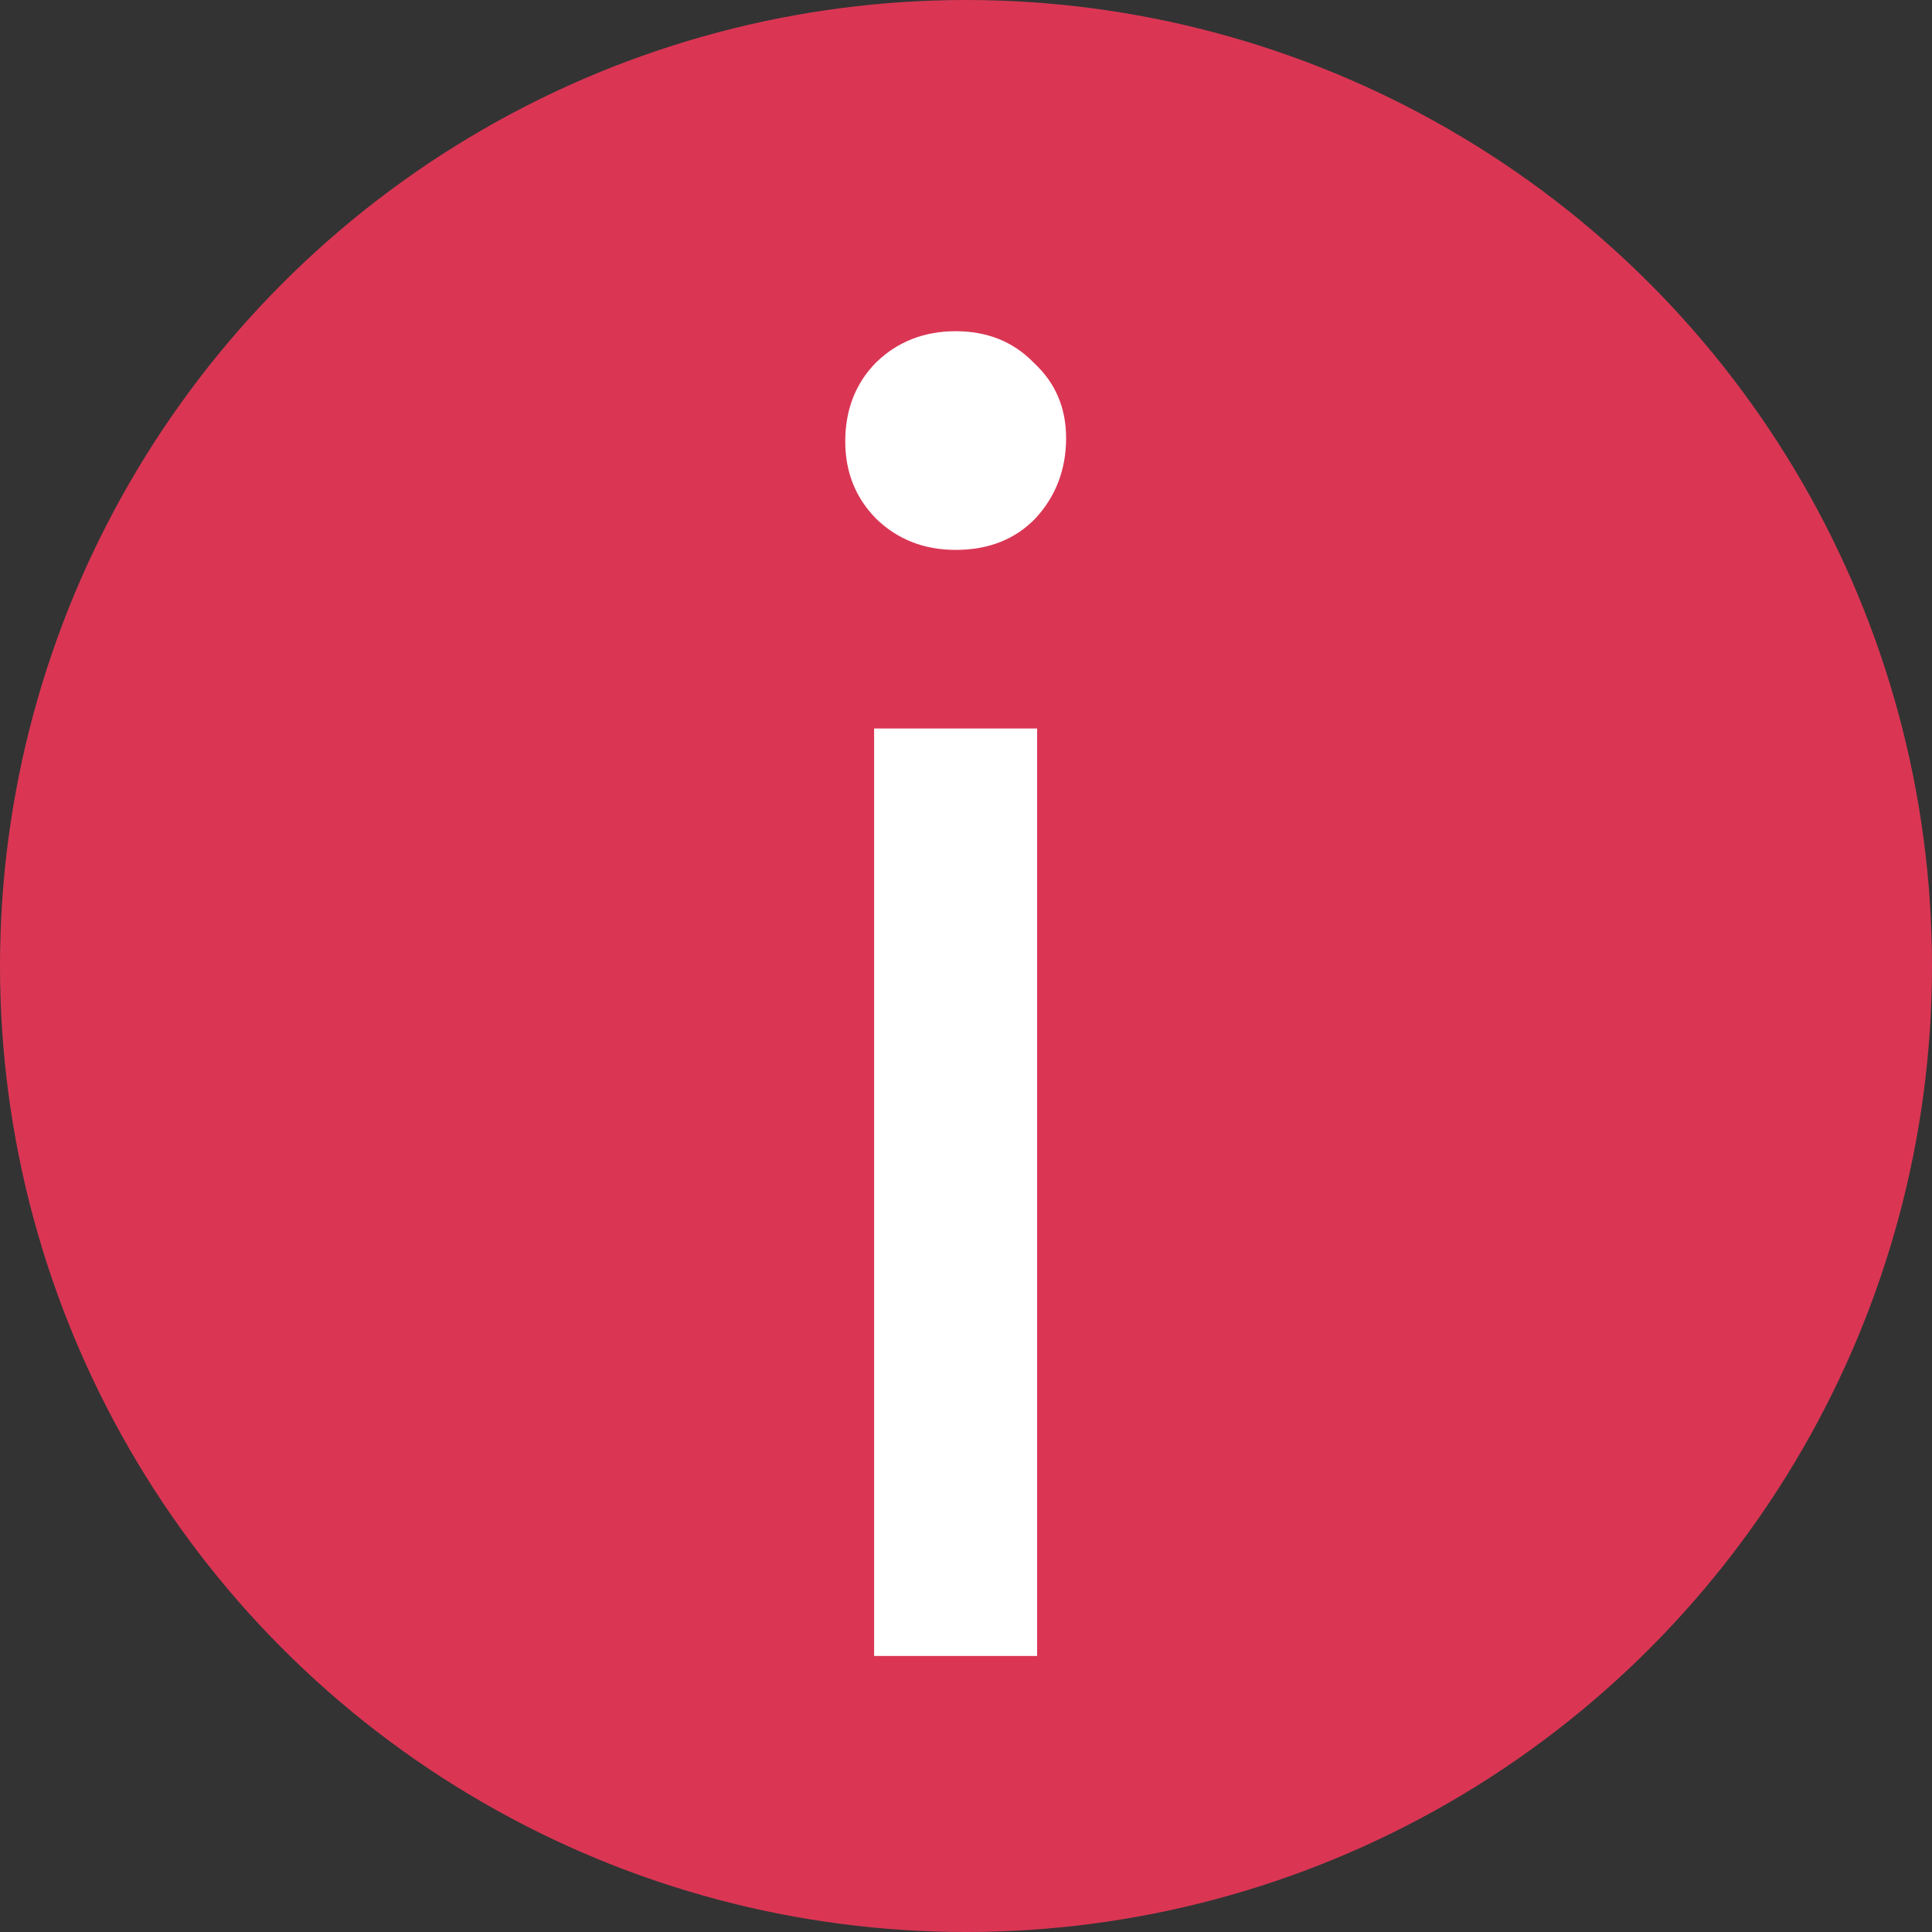 <svg width="16" height="16" viewBox="0 0 16 16" fill="none" xmlns="http://www.w3.org/2000/svg">
<rect x="0" y="0" width="16" height="16" fill="#333333" stroke="none"/>
<circle cx="8" cy="8" r="8" fill="#DA3654"></circle>
<path d="M7.239 13.714V6.033H8.589V13.714H7.239ZM7.914 4.554C7.652 4.554 7.431 4.467 7.253 4.293C7.084 4.12 7 3.907 7 3.656C7 3.395 7.084 3.177 7.253 3.004C7.431 2.83 7.652 2.743 7.914 2.743C8.177 2.743 8.393 2.83 8.561 3.004C8.739 3.168 8.829 3.376 8.829 3.627C8.829 3.888 8.744 4.11 8.575 4.293C8.407 4.467 8.186 4.554 7.914 4.554Z" fill="white"></path>
</svg>
